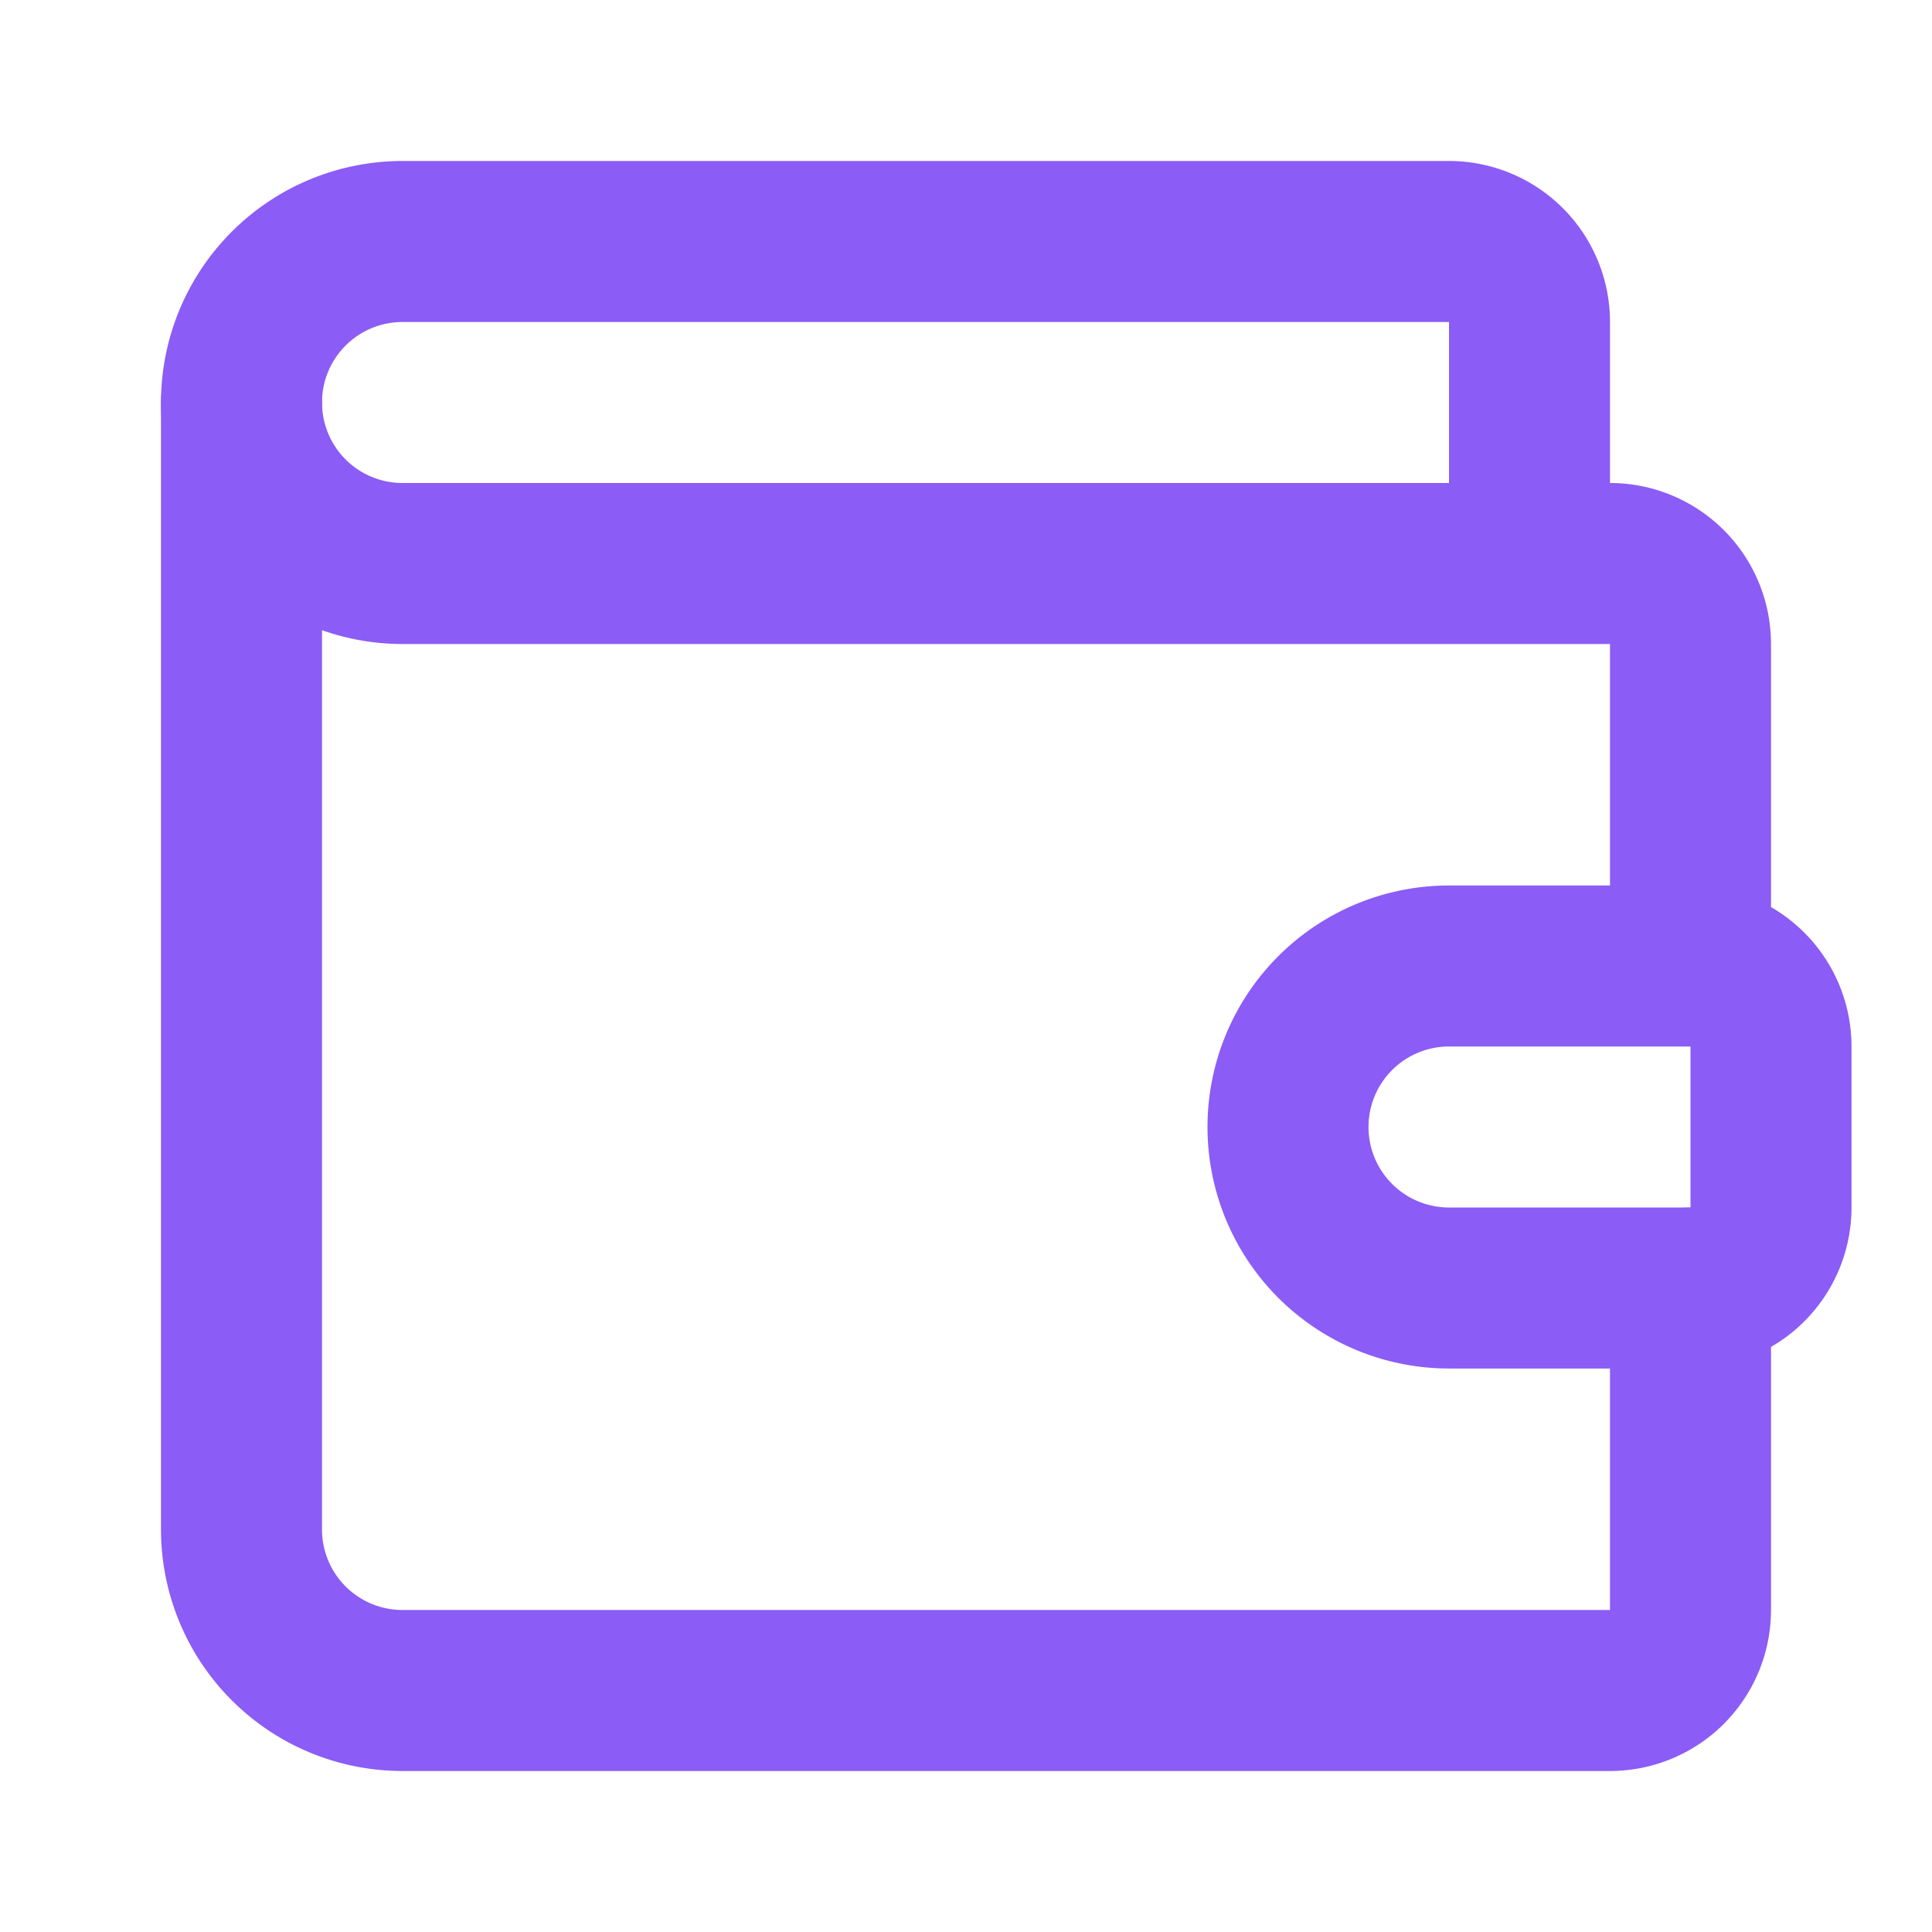 <svg xmlns="http://www.w3.org/2000/svg" width="24" height="24" viewBox="0 0 24 24" fill="none"
    stroke="#8b5cf6" stroke-width="2" stroke-linecap="round" stroke-linejoin="round"
    class="lucide lucide-wallet">
    <path
        d="M19 7V4a1 1 0 0 0-1-1H5a2 2 0 0 0 0 4h15a1 1 0 0 1 1 1v4h-3a2 2 0 0 0 0 4h3a1 1 0 0 0 1-1v-2a1 1 0 0 0-1-1" />
    <path d="M3 5v14a2 2 0 0 0 2 2h15a1 1 0 0 0 1-1v-4" />
</svg>